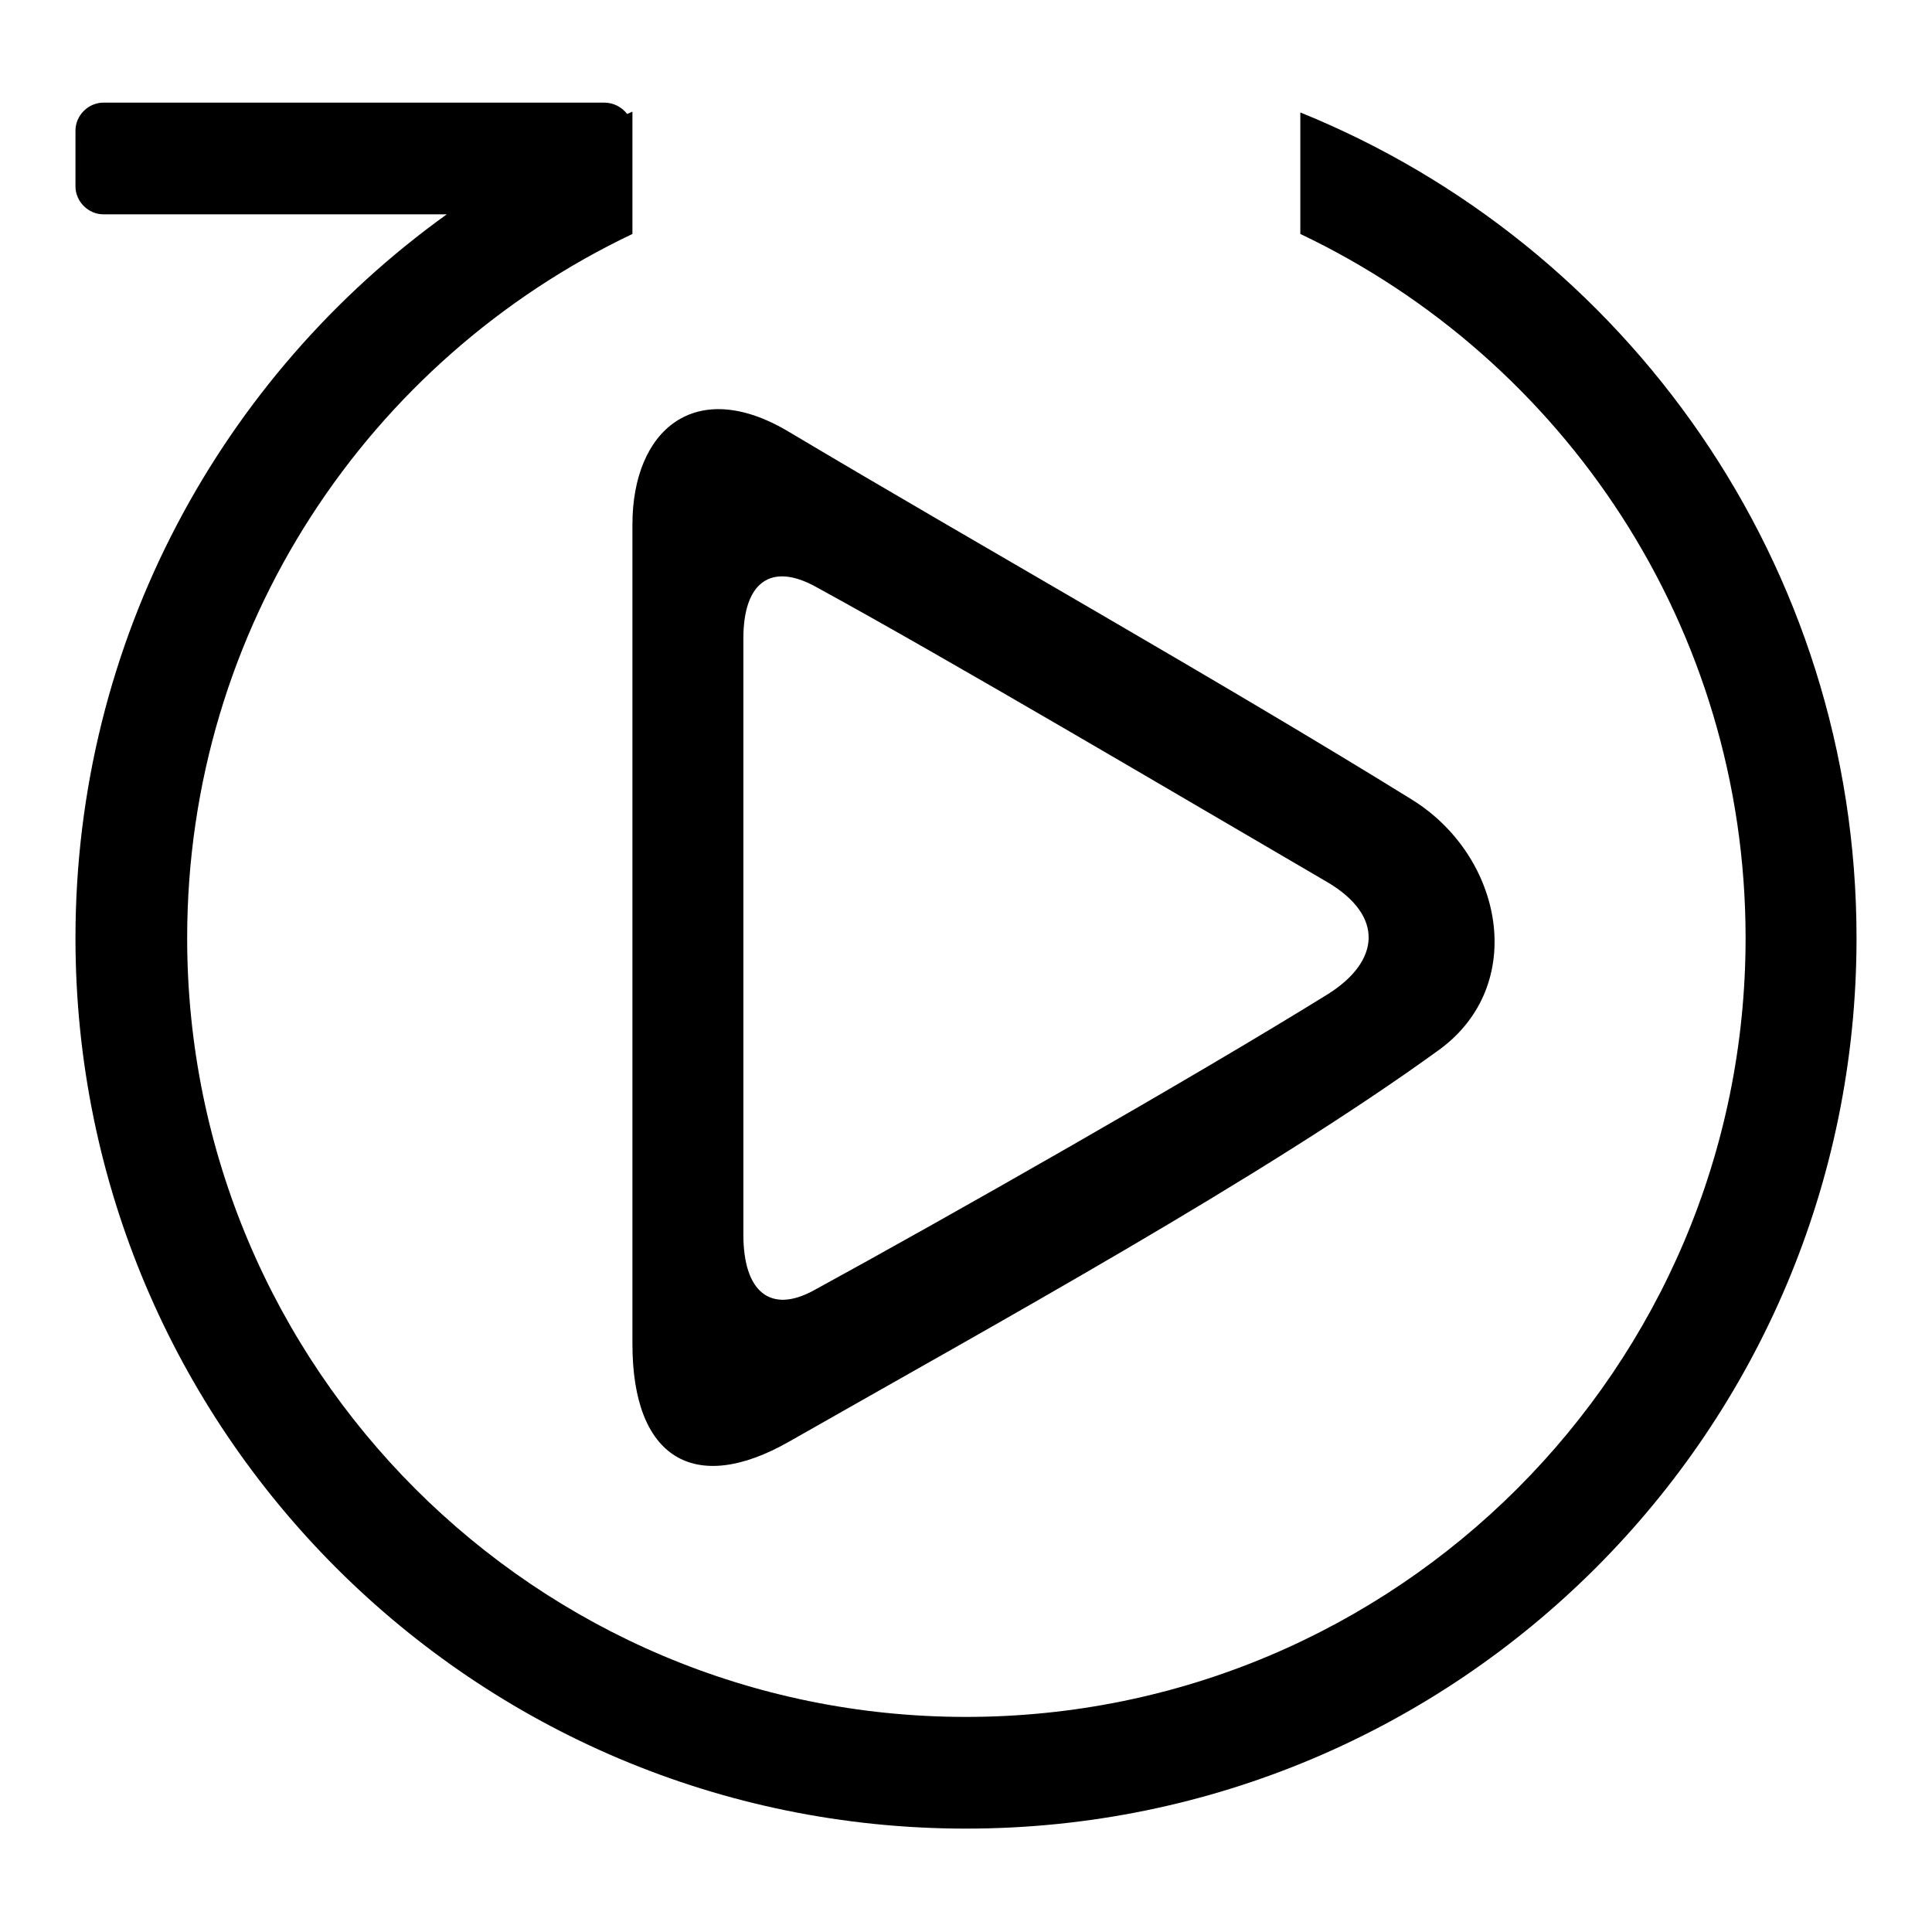 <?xml version="1.0" encoding="utf-8"?>
<!-- Svg Vector Icons : http://www.onlinewebfonts.com/icon -->
<!DOCTYPE svg PUBLIC "-//W3C//DTD SVG 1.1//EN" "http://www.w3.org/Graphics/SVG/1.1/DTD/svg11.dtd">
<svg version="1.1" xmlns="http://www.w3.org/2000/svg" xmlns:xlink="http://www.w3.org/1999/xlink" x="0px" y="0px" viewBox="0 0 256 256" enable-background="new 0 0 256 256" xml:space="preserve">
<g><g><path fill="#000000" d="M128,242.3c-65.2,0-118-52.8-118-118c0-39.5,19.4-74.5,49.2-95.9H13.7c-2,0-3.7-1.7-3.7-3.7v-7.4c0-2,1.7-3.7,3.7-3.7h66.4c1.2,0,2.3,0.6,3,1.5c0.2-0.1,0.5-0.2,0.7-0.3v2.5v7.4V31c-34.9,16.6-59,52.1-59,93.3c0,57,46.2,103.2,103.2,103.2c57,0,103.3-46.2,103.3-103.2c0-41.2-24.1-76.7-59-93.3V14.9C215.5,32.4,246,74.8,246,124.3C246,189.5,193.2,242.3,128,242.3z M190.7,139.1c-23.3,16.9-58.9,36.4-86.1,51.9c-12.6,7.2-20.8,2.2-20.8-12.9c0-30.2,0-80,0-108.6c0-12.5,8.3-19.7,20.7-12.3c25,14.9,57.3,33.1,82.5,48.7C199.2,113.4,202.5,130.5,190.7,139.1z M175.9,116.9c-19.2-11.2-50.5-29.7-67.9-39.2c-5.9-3.2-9.5-0.5-9.5,6.9c0,19.8,0,58.9,0,79c0,7.6,3.6,10.5,9.3,7.4c17.4-9.5,50.3-28.2,68.2-39.3C182.8,127.4,183.5,121.4,175.9,116.9z"/></g></g>
</svg>